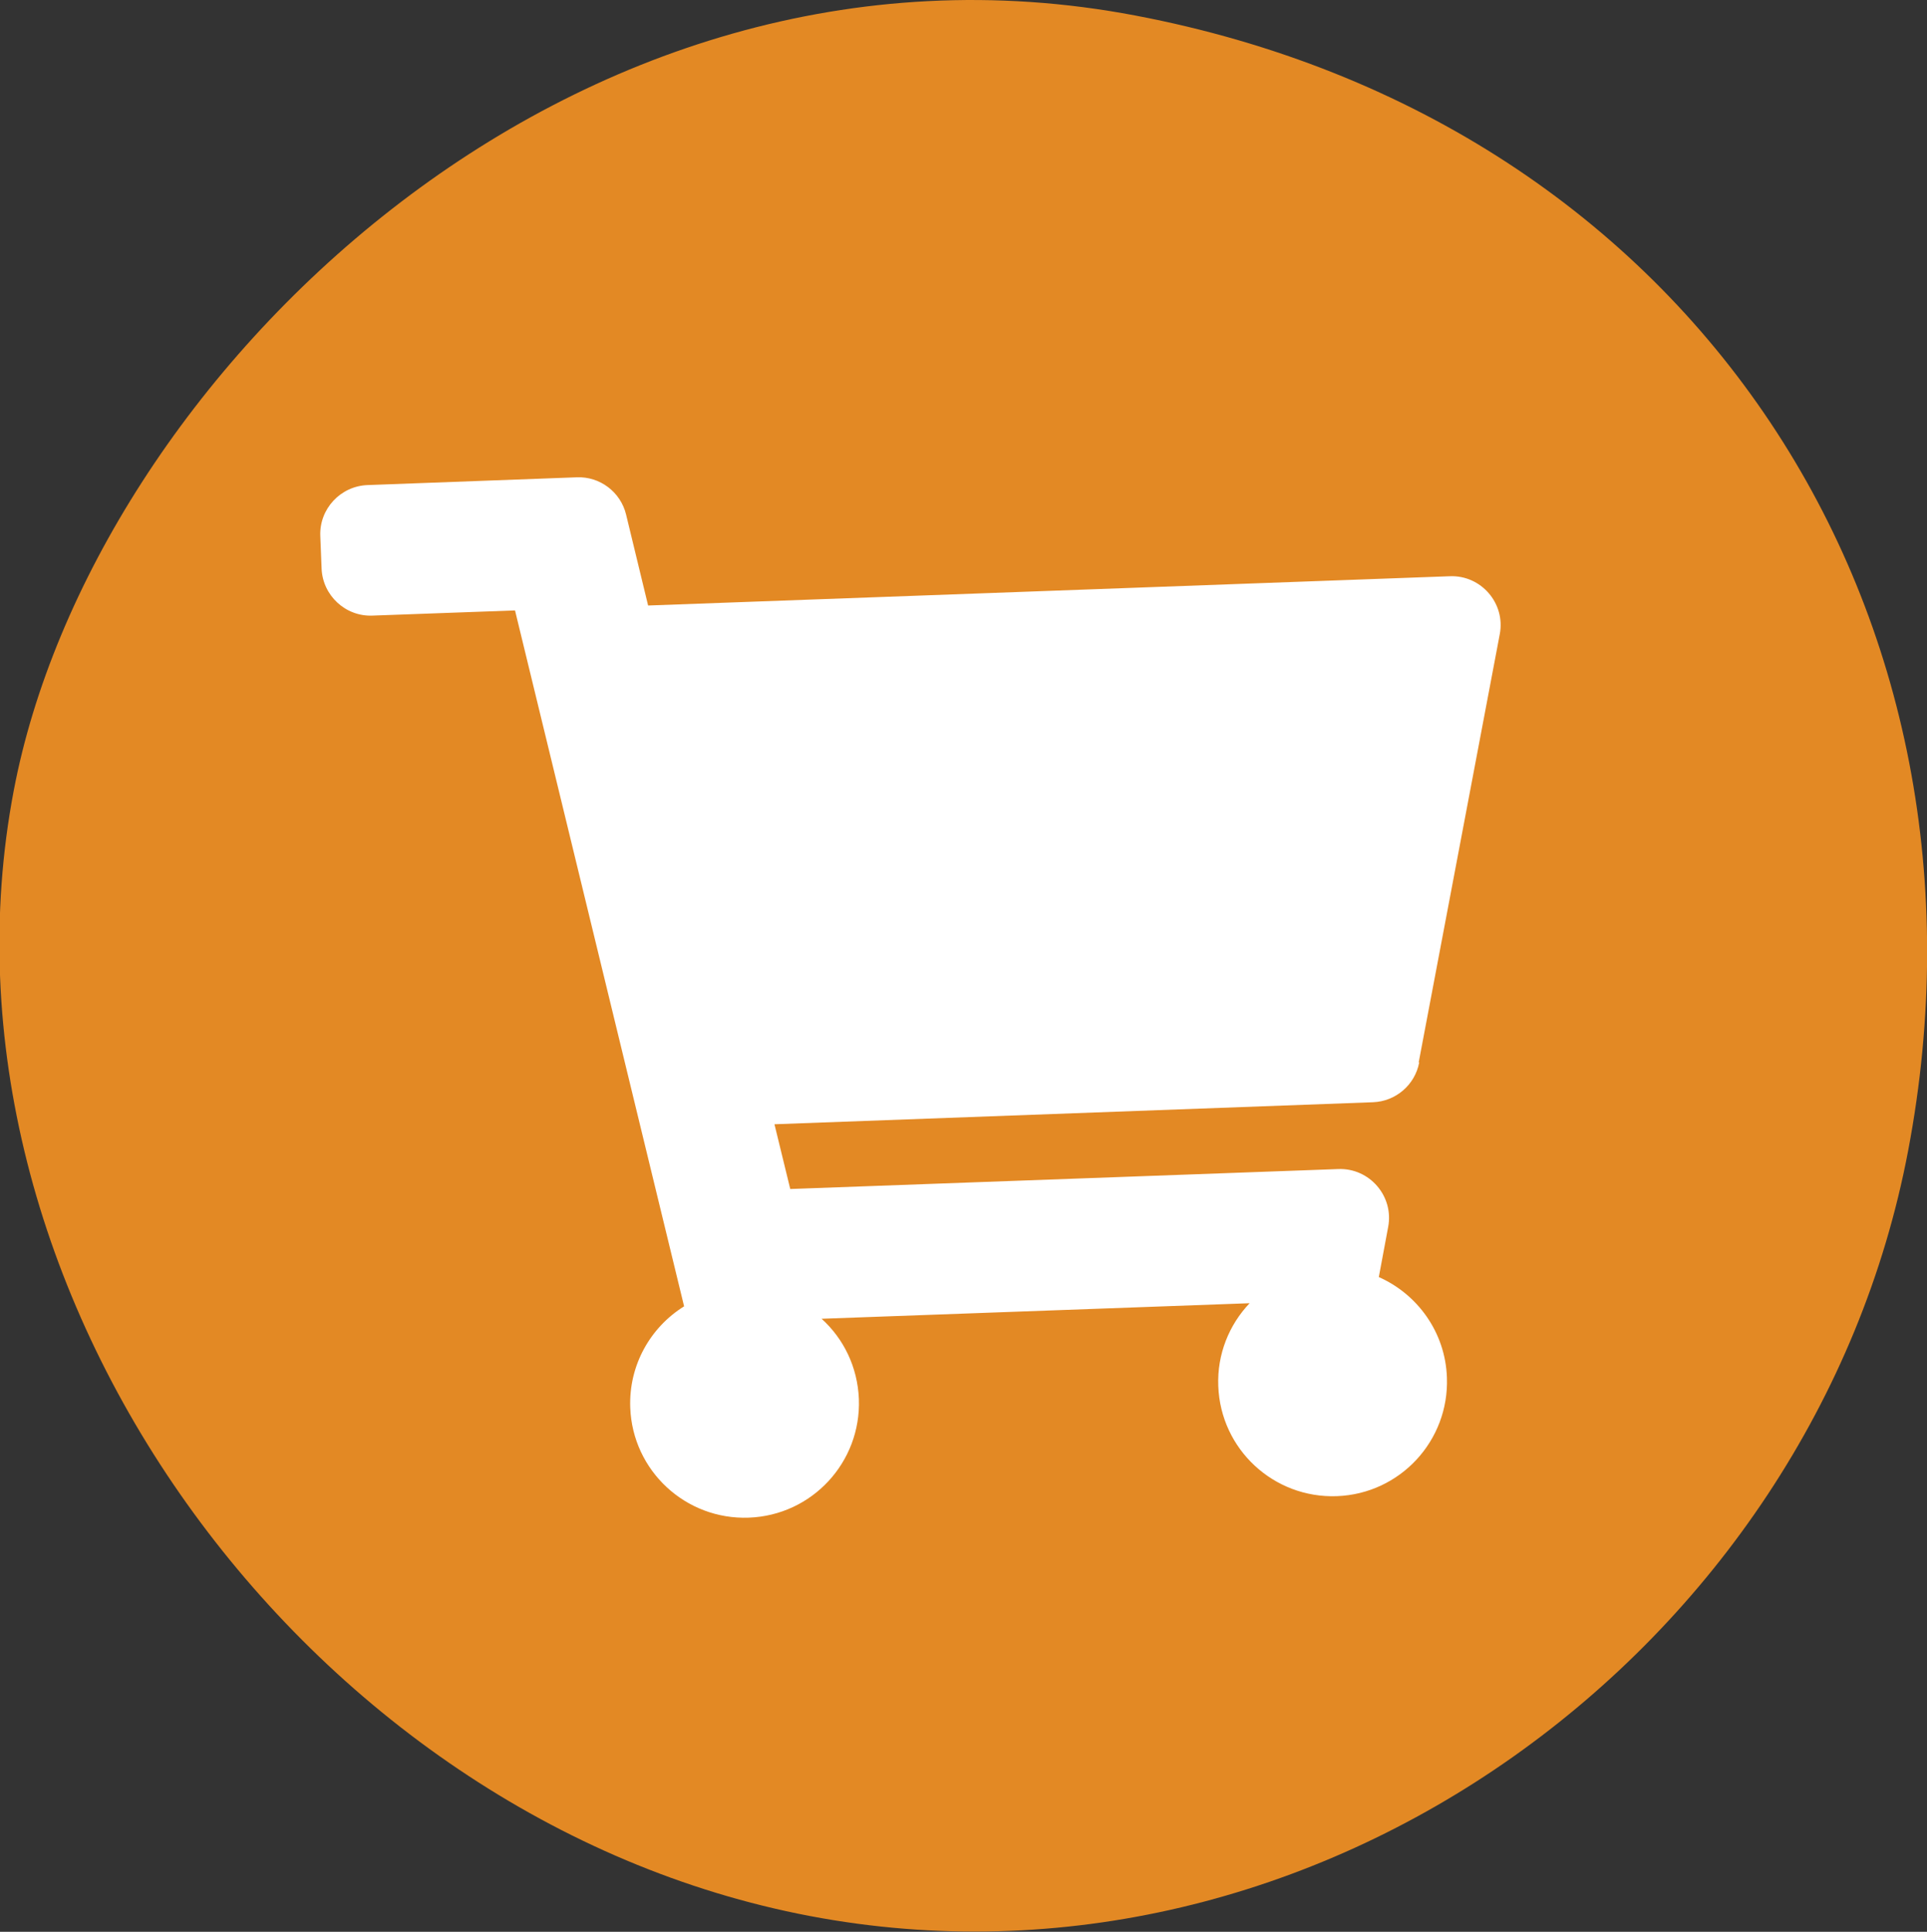<?xml version="1.0" encoding="UTF-8"?><svg id="_イヤー_2" xmlns="http://www.w3.org/2000/svg" viewBox="0 0 74.42 74.59"><rect x="0" y="0" width="74.42" height="74.59" fill="#333333" stroke="none"/><defs><style>.cls-1{fill:#fff;}.cls-2{fill:#e38924;}</style></defs><g id="_イヤー_2-2"><g><path class="cls-2" d="M73.69,44.44c-3.66,19.27-22.87,33.26-42.42,29.54S-3.11,49.68,.53,30.53C3.53,14.73,22-3.56,43.85,.6c21.67,4.12,33.77,23.17,29.84,43.84Z"/><path class="cls-1" d="M54.79,41.02l3.13-16.53c.23-1.19-.72-2.29-1.93-2.24l-30.96,1.13-.85-3.51c-.21-.87-1.01-1.48-1.91-1.44l-8.08,.3c-1.04,.04-1.86,.92-1.82,1.96l.05,1.26c.04,1.04,.92,1.86,1.96,1.82l5.51-.2,6.53,26.87c-1.3,.81-2.14,2.27-2.08,3.91,.09,2.44,2.14,4.34,4.58,4.25s4.34-2.14,4.25-4.58c-.05-1.24-.59-2.33-1.44-3.1l16.53-.6c-.79,.83-1.26,1.97-1.21,3.2,.09,2.44,2.14,4.34,4.58,4.25s4.34-2.14,4.25-4.58c-.06-1.75-1.14-3.22-2.63-3.88l.36-1.93c.23-1.19-.72-2.29-1.93-2.24l-21.16,.77-.61-2.5,23.11-.85c.88-.03,1.63-.67,1.79-1.54Z"/></g></g></svg>